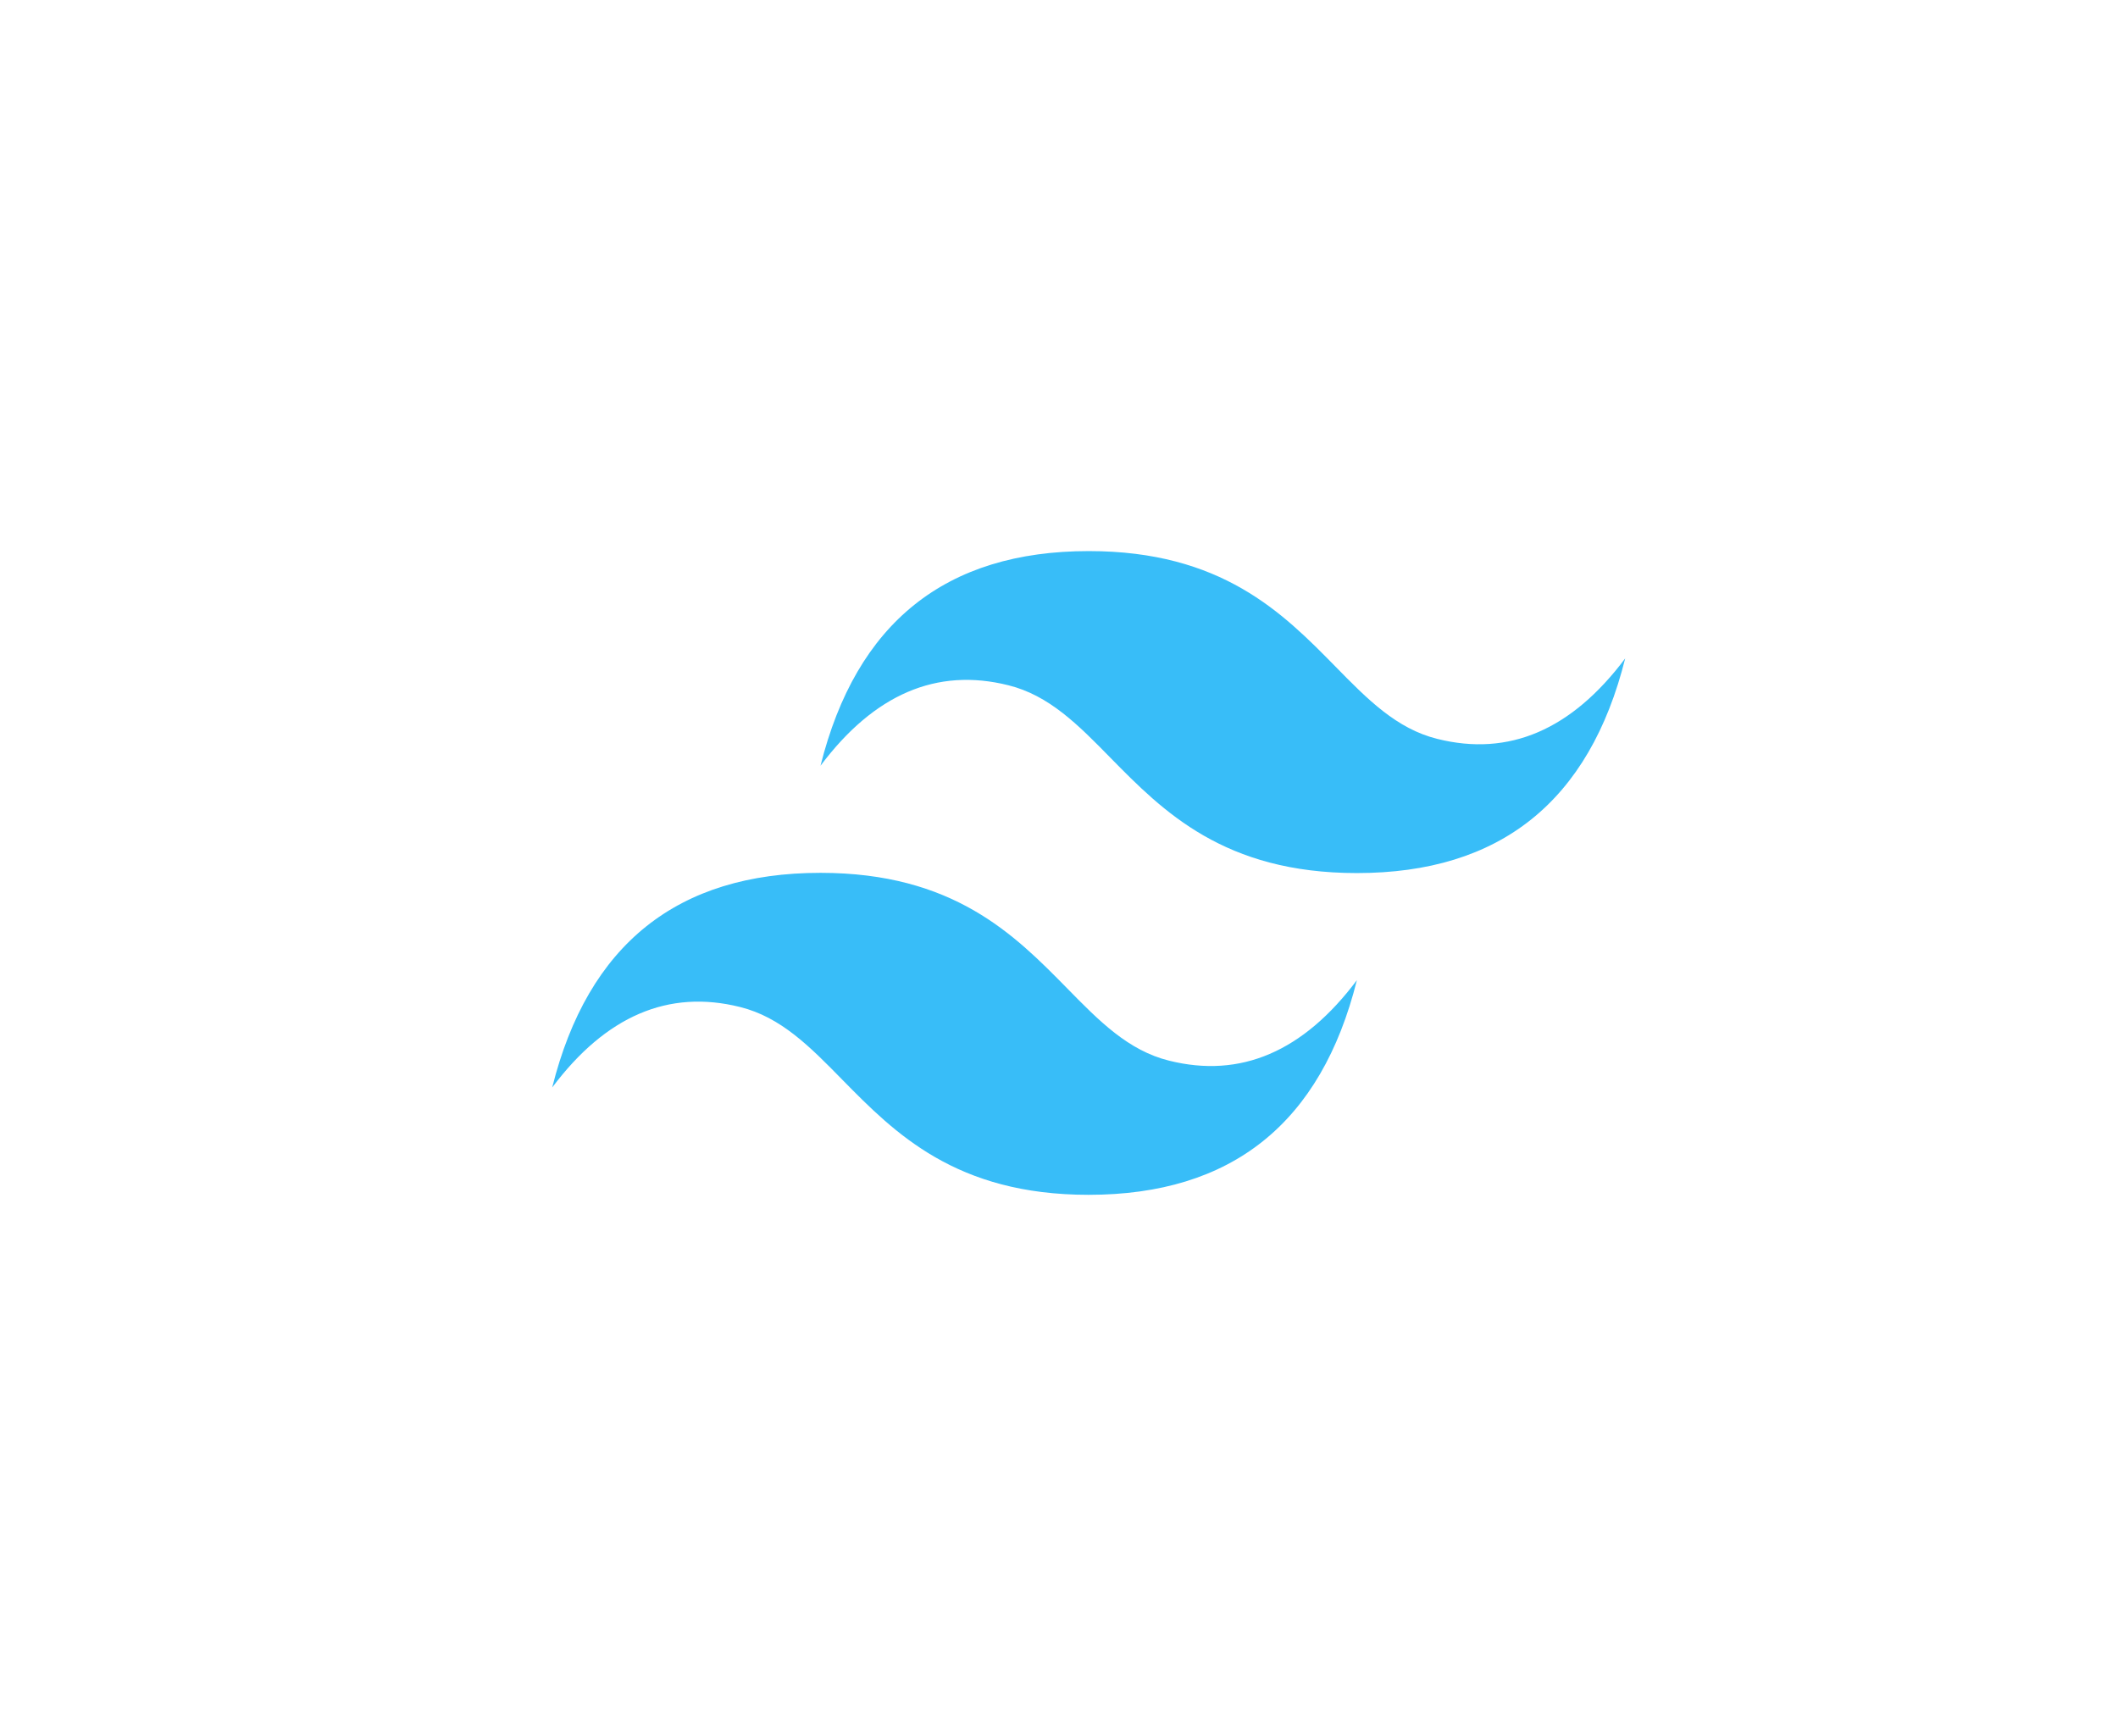 <?xml version="1.0" encoding="UTF-8"?><svg id="Layer_1" xmlns="http://www.w3.org/2000/svg" viewBox="0 0 92.36 75.69"><defs><style>.cls-1{fill:#38bdf8;}</style></defs><path class="cls-1" d="M47.48,24.03c-6.24,0-10.14,3.12-11.7,9.36,2.34-3.12,5.07-4.29,8.19-3.51,1.78,.44,3.05,1.73,4.46,3.17,2.29,2.33,4.95,5.02,10.74,5.02,6.24,0,10.14-3.12,11.7-9.36-2.34,3.12-5.07,4.29-8.19,3.51-1.78-.44-3.05-1.73-4.46-3.17-2.29-2.33-4.95-5.02-10.74-5.02Zm-11.7,14.03c-6.24,0-10.14,3.12-11.7,9.36,2.34-3.12,5.07-4.29,8.19-3.51,1.78,.44,3.05,1.73,4.46,3.17,2.29,2.33,4.95,5.02,10.74,5.02,6.24,0,10.14-3.12,11.7-9.36-2.34,3.12-5.07,4.29-8.19,3.51-1.78-.44-3.05-1.73-4.46-3.17-2.29-2.33-4.95-5.02-10.74-5.02Z"/></svg>